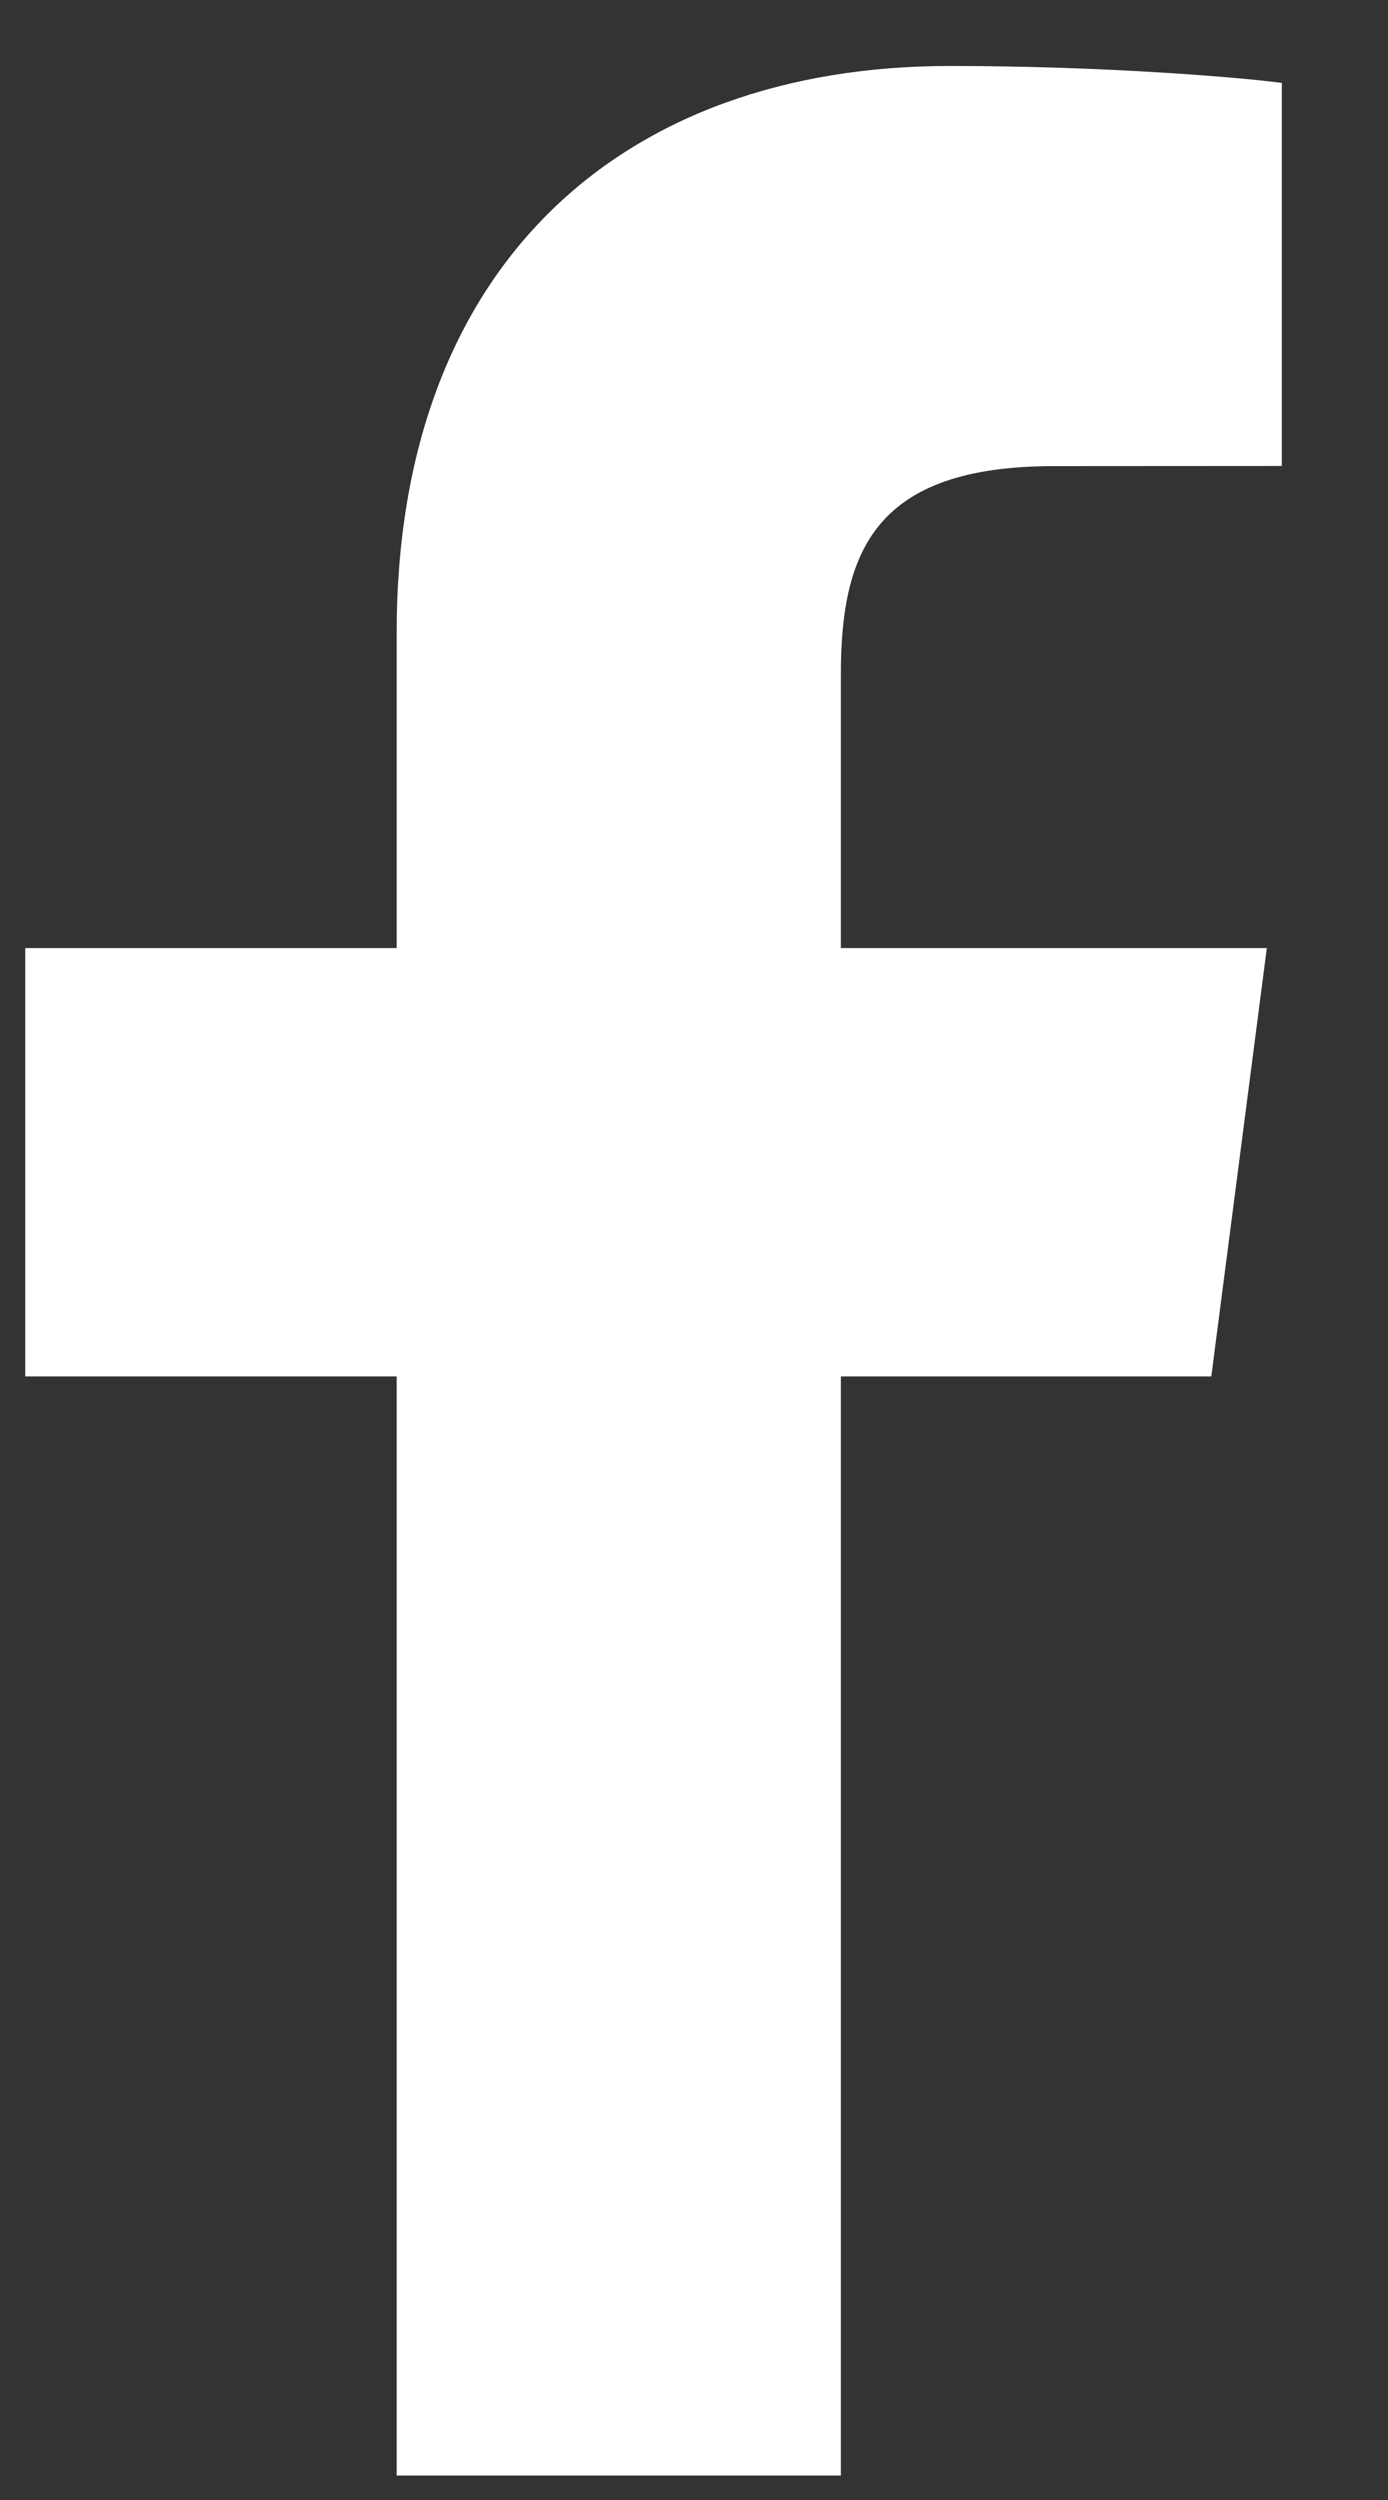 <svg width="10" height="18" viewBox="0 0 10 18" fill="none" xmlns="http://www.w3.org/2000/svg">
<rect x="0" y="0" width="10" height="18" fill="#333333" stroke="none"/>
<path d="M2.858 17.824V9.91H0.182V6.826H2.858V4.552C2.858 1.912 4.478 0.475 6.844 0.475C7.977 0.475 8.951 0.559 9.235 0.597V3.355L7.594 3.356C6.307 3.356 6.058 3.964 6.058 4.857V6.826H9.127L8.727 9.91H6.058V17.824H2.858Z" fill="white"/>
</svg>
